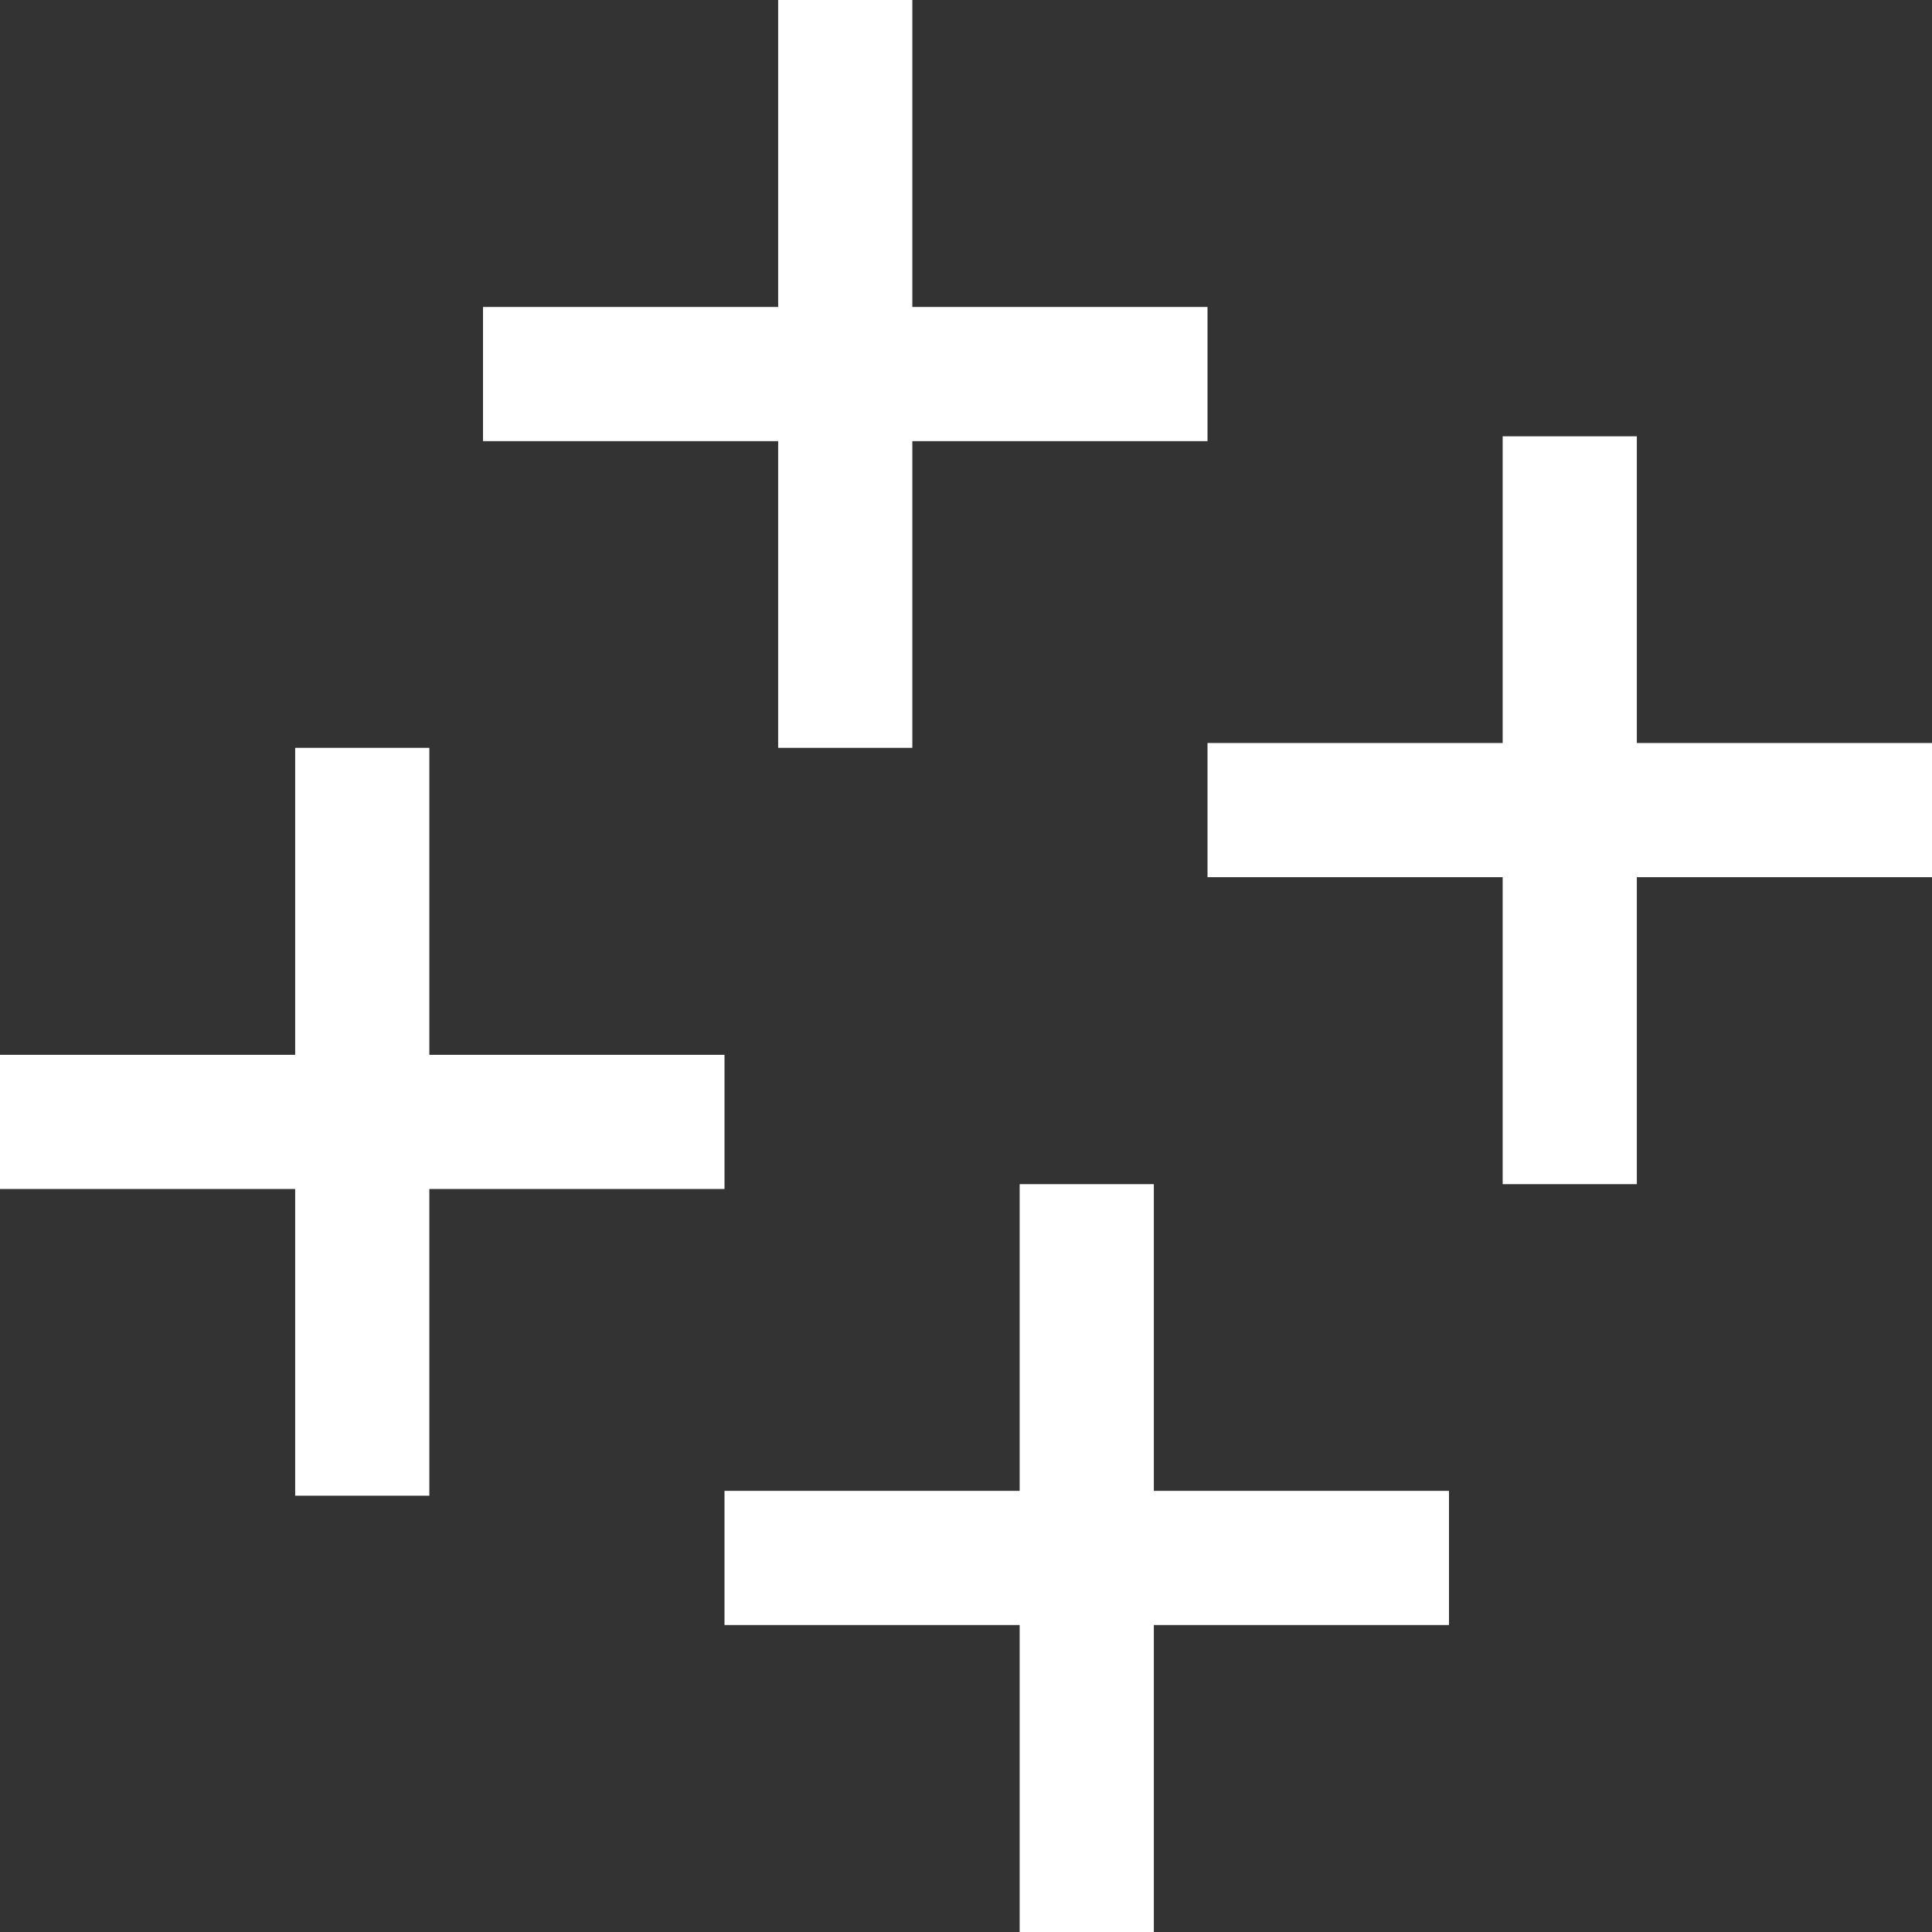 <svg xmlns="http://www.w3.org/2000/svg" width="329" height="329" viewBox="0 0 329 329" fill="none"><rect x="0" y="0" width="329" height="329" fill="#333333" stroke="none"/><path d="M123.375 202.472V179.625H73.111V127.35H50.264V179.625H0V202.472H50.264V254.701H73.111V202.472H123.375Z" fill="white"></path><path d="M196.486 201.65H173.639V253.878H123.375V276.726H173.639V329H196.486V276.726H246.75V253.878H196.486V201.65Z" fill="white"></path><path d="M329 126.528H278.736V74.299H255.889V126.528H205.625V149.375H255.889V201.65H278.736V149.375H329V126.528Z" fill="white"></path><path d="M132.514 127.35H155.361V75.122H205.625V52.274H155.361V0H132.514V52.274H82.25V75.122H132.514V127.35Z" fill="white"></path></svg>